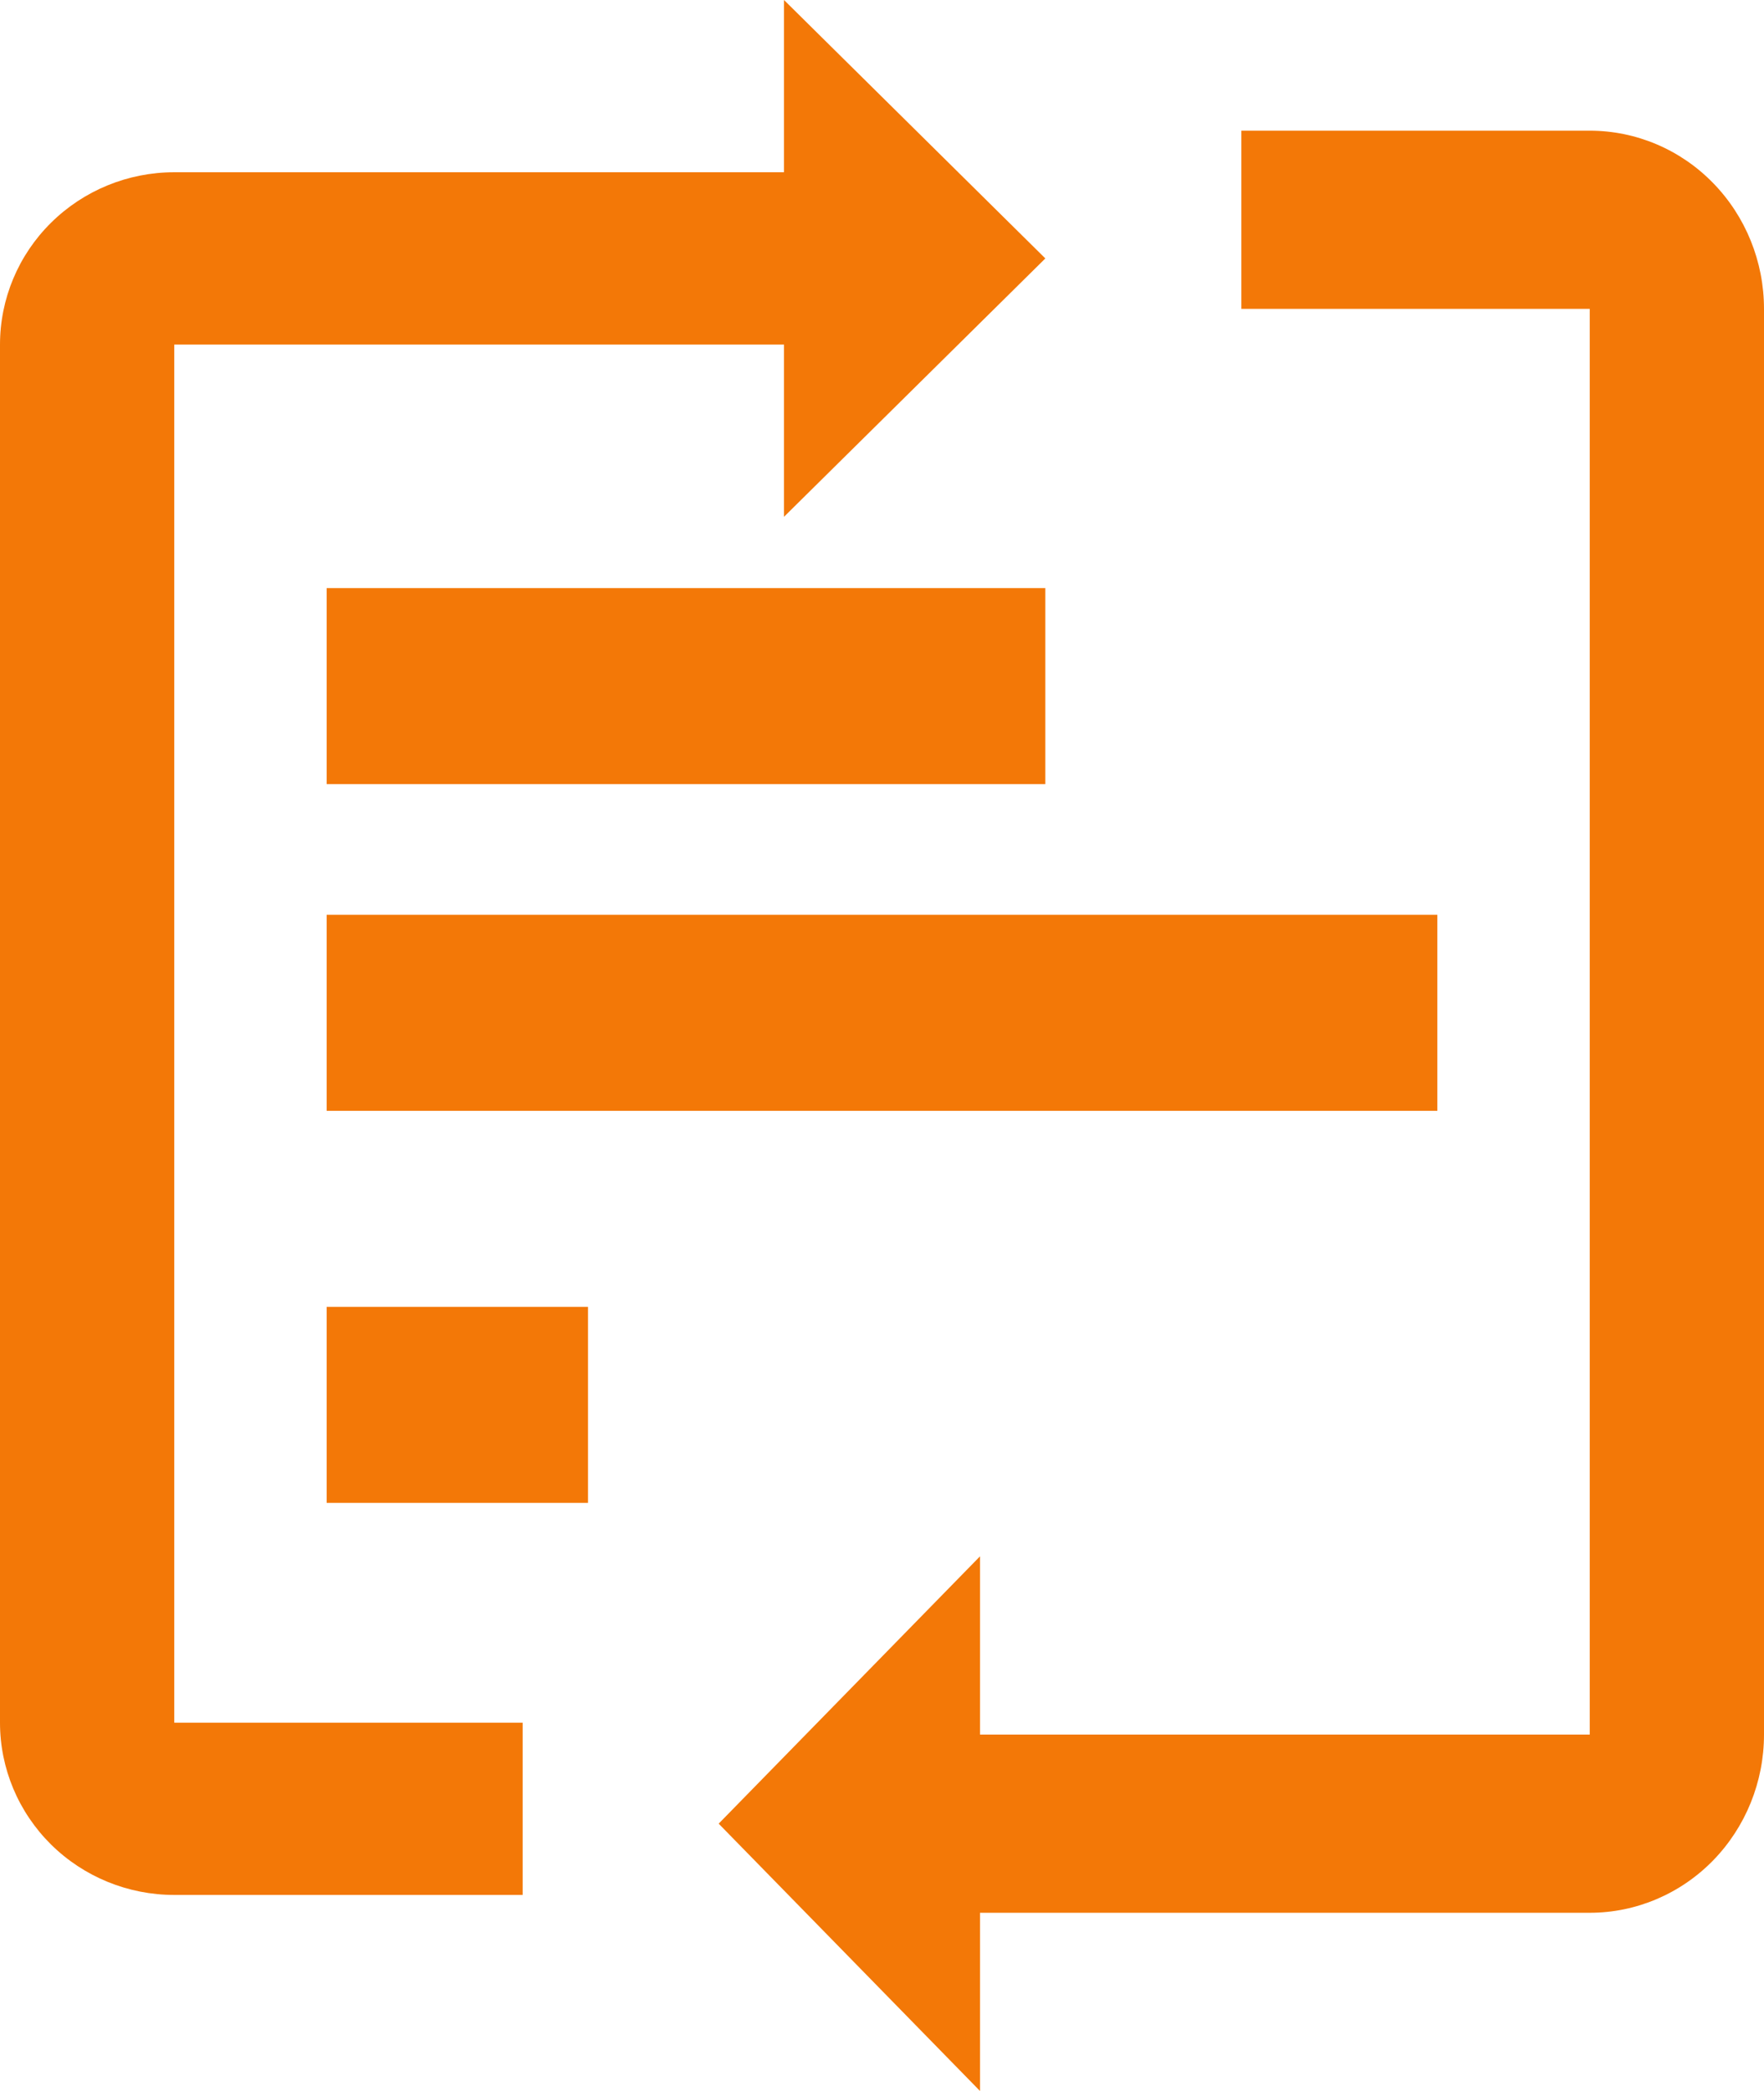 <svg width="27" height="32" viewBox="0 0 27 32" fill="none" xmlns="http://www.w3.org/2000/svg">
<path d="M16 9H5V12H16V9Z" fill="#F37807"/>
<path d="M22 14H5V17H22V14Z" fill="#F37807"/>
<path d="M9 20H5V23H9V20Z" fill="#F37807"/>
<path d="M16 3.955L12 0V2.636H2.667C1.959 2.636 1.281 2.914 0.781 3.409C0.281 3.903 0 4.574 0 5.273V26.364C0 27.063 0.281 27.733 0.781 28.228C1.281 28.722 1.959 29 2.667 29H8V26.364H2.667V5.273H12V7.909L16 3.955Z" fill="#F37807"/>
<path d="M11 27.909L15 32V29.273H24.333C25.041 29.273 25.719 28.985 26.219 28.474C26.719 27.962 27 27.269 27 26.546V4.727C27 4.004 26.719 3.31 26.219 2.799C25.719 2.287 25.041 2 24.333 2H19V4.727H24.333V26.546H15V23.818L11 27.909Z" fill="#F37807"/>
</svg>
